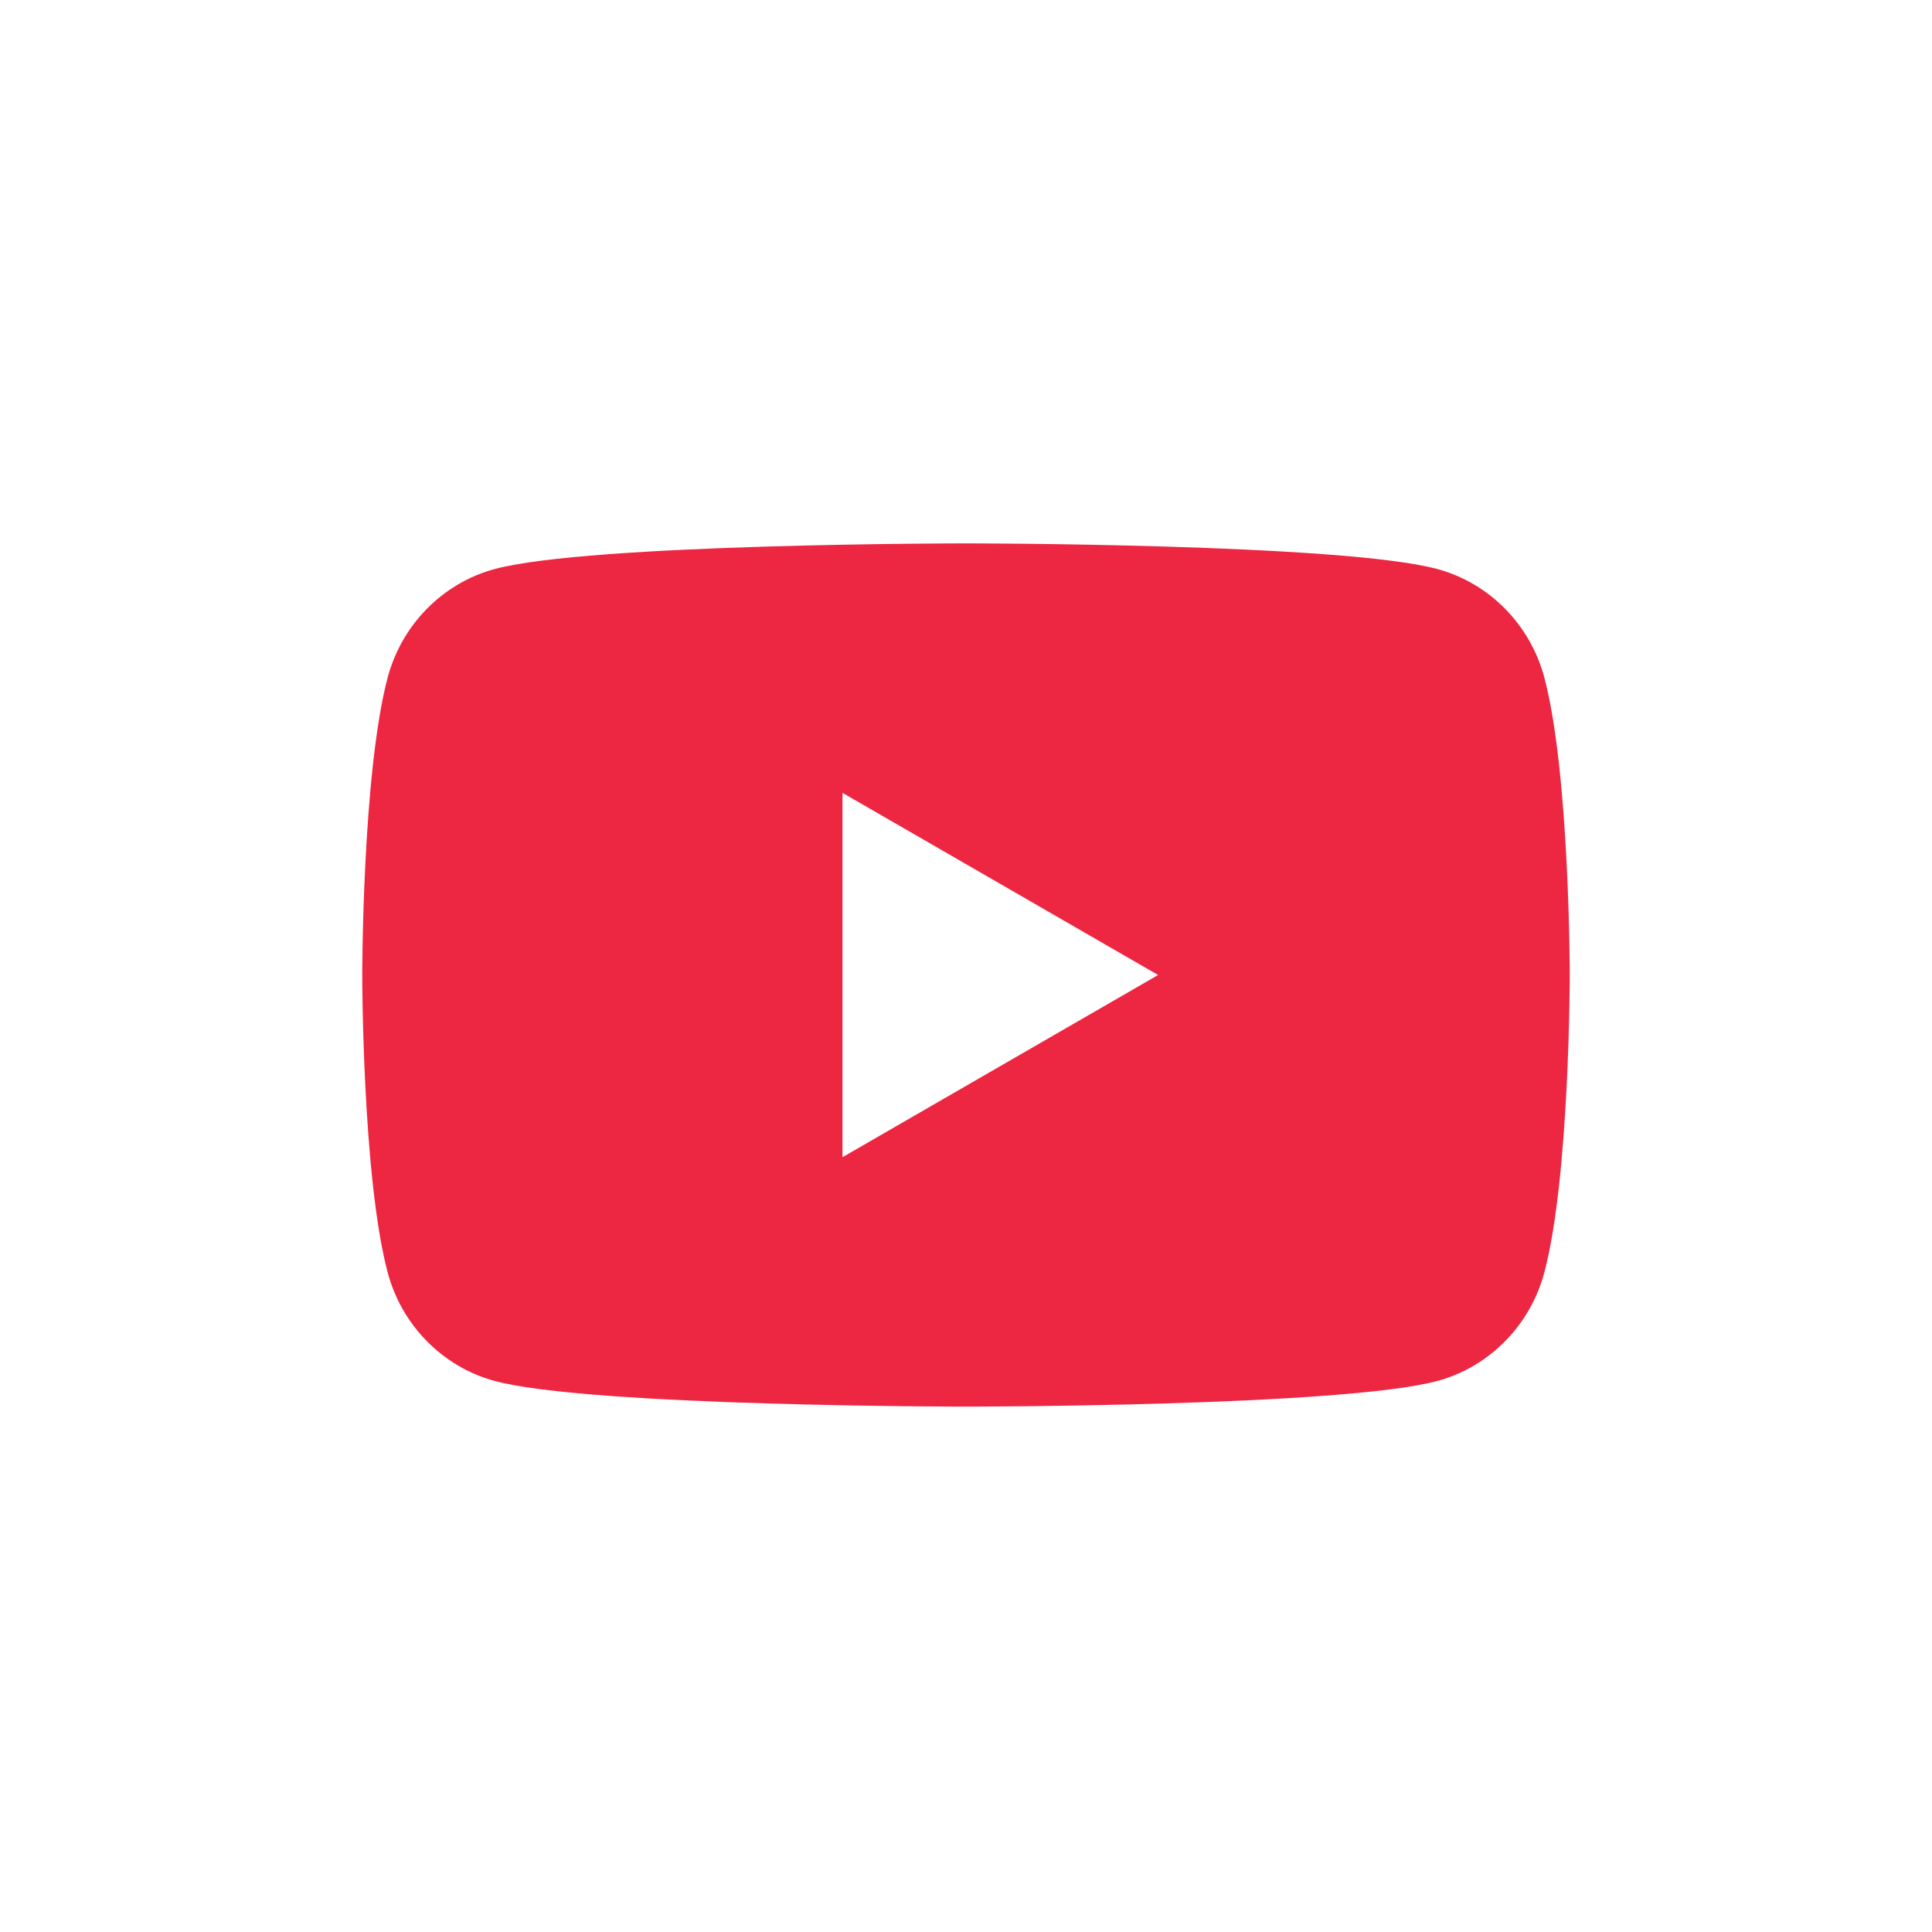 <svg width="32" height="32" viewBox="0 0 32 32" fill="none" xmlns="http://www.w3.org/2000/svg">
<path d="M13.954 19.167V13.132L19.182 16.149L13.954 19.167ZM25.582 11.233C25.352 10.354 24.674 9.662 23.814 9.427C22.254 9 16 9 16 9C16 9 9.746 9 8.186 9.427C7.326 9.662 6.648 10.354 6.418 11.233C6 12.826 6 16.149 6 16.149C6 16.149 6 19.472 6.418 21.065C6.648 21.944 7.326 22.636 8.186 22.871C9.746 23.298 16 23.298 16 23.298C16 23.298 22.254 23.298 23.814 22.871C24.674 22.636 25.352 21.944 25.582 21.065C26 19.472 26 16.149 26 16.149C26 16.149 26 12.826 25.582 11.233Z" fill="#ED2642"/>
</svg>
